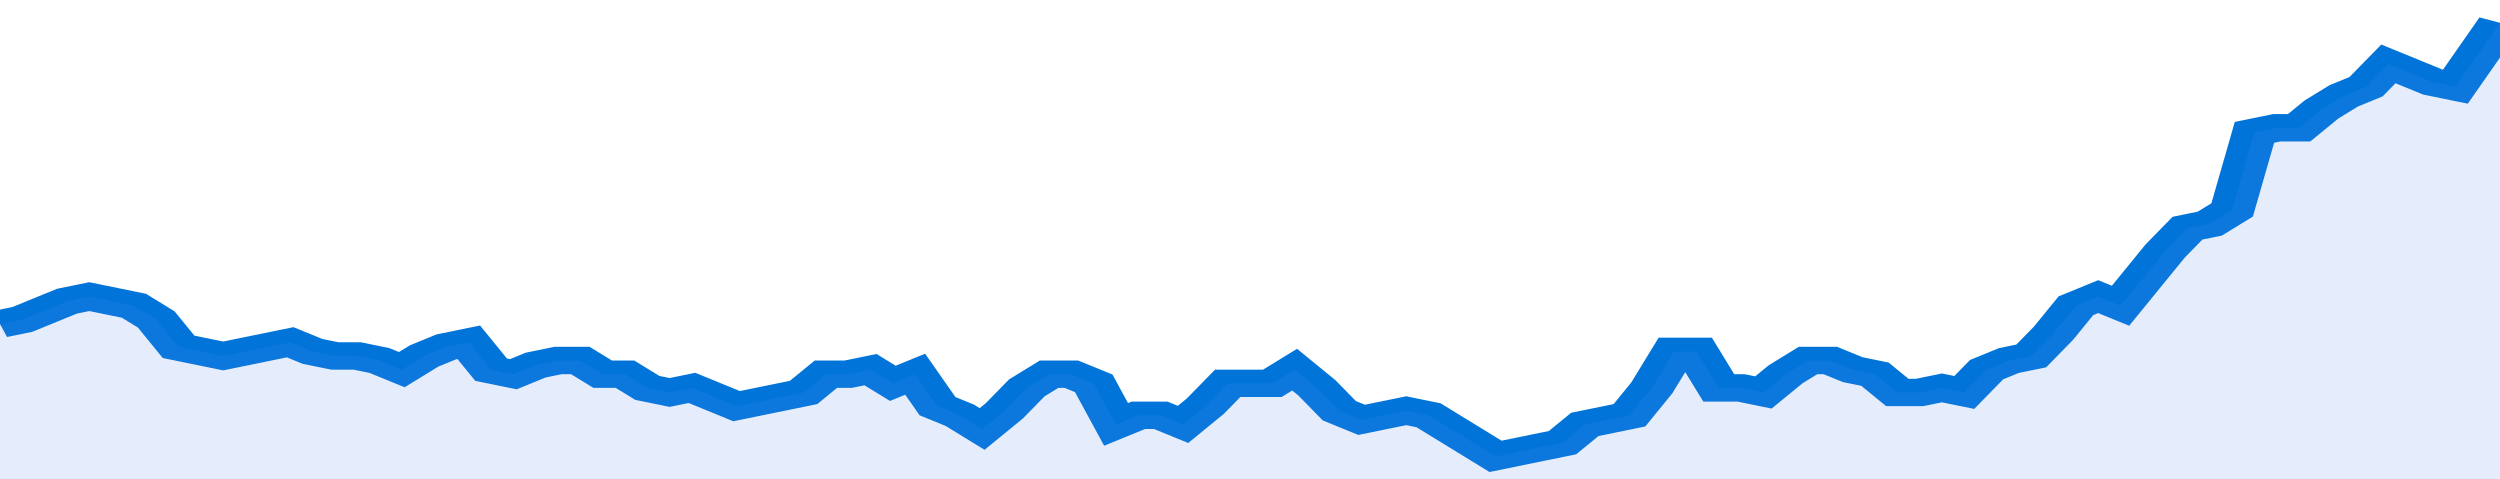 <svg xmlns="http://www.w3.org/2000/svg" viewBox="0 0 336 105" width="120" height="23" preserveAspectRatio="none">
				 <polyline fill="none" stroke="#0074d9" stroke-width="6" points="0, 71 3, 70 6, 68 9, 66 12, 65 15, 66 18, 67 21, 70 24, 76 27, 77 30, 78 33, 77 36, 76 39, 75 42, 77 45, 78 48, 78 51, 79 54, 81 57, 78 60, 76 63, 75 66, 81 69, 82 72, 80 75, 79 78, 79 81, 82 84, 82 87, 85 90, 86 93, 85 96, 87 99, 89 102, 88 105, 87 108, 86 111, 82 114, 82 117, 81 120, 84 123, 82 126, 89 129, 91 132, 94 135, 90 138, 85 141, 82 144, 82 147, 84 150, 93 153, 91 156, 91 159, 93 162, 89 165, 84 168, 84 171, 84 174, 81 177, 85 180, 90 183, 92 186, 91 189, 90 192, 91 195, 94 198, 97 201, 100 204, 99 207, 98 210, 97 213, 93 216, 92 219, 91 222, 85 225, 77 228, 77 231, 85 234, 85 237, 86 240, 82 243, 79 246, 79 249, 81 252, 82 255, 86 258, 86 261, 85 264, 86 267, 81 270, 79 273, 78 276, 73 279, 67 282, 65 285, 67 288, 61 291, 55 294, 50 297, 49 300, 46 303, 29 306, 28 309, 28 312, 24 315, 21 318, 19 321, 14 324, 16 327, 18 330, 19 333, 12 336, 5 336, 5 "> </polyline>
				 <polygon fill="#5085ec" opacity="0.15" points="0, 105 0, 71 3, 70 6, 68 9, 66 12, 65 15, 66 18, 67 21, 70 24, 76 27, 77 30, 78 33, 77 36, 76 39, 75 42, 77 45, 78 48, 78 51, 79 54, 81 57, 78 60, 76 63, 75 66, 81 69, 82 72, 80 75, 79 78, 79 81, 82 84, 82 87, 85 90, 86 93, 85 96, 87 99, 89 102, 88 105, 87 108, 86 111, 82 114, 82 117, 81 120, 84 123, 82 126, 89 129, 91 132, 94 135, 90 138, 85 141, 82 144, 82 147, 84 150, 93 153, 91 156, 91 159, 93 162, 89 165, 84 168, 84 171, 84 174, 81 177, 85 180, 90 183, 92 186, 91 189, 90 192, 91 195, 94 198, 97 201, 100 204, 99 207, 98 210, 97 213, 93 216, 92 219, 91 222, 85 225, 77 228, 77 231, 85 234, 85 237, 86 240, 82 243, 79 246, 79 249, 81 252, 82 255, 86 258, 86 261, 85 264, 86 267, 81 270, 79 273, 78 276, 73 279, 67 282, 65 285, 67 288, 61 291, 55 294, 50 297, 49 300, 46 303, 29 306, 28 309, 28 312, 24 315, 21 318, 19 321, 14 324, 16 327, 18 330, 19 333, 12 336, 5 336, 105 "></polygon>
			</svg>
